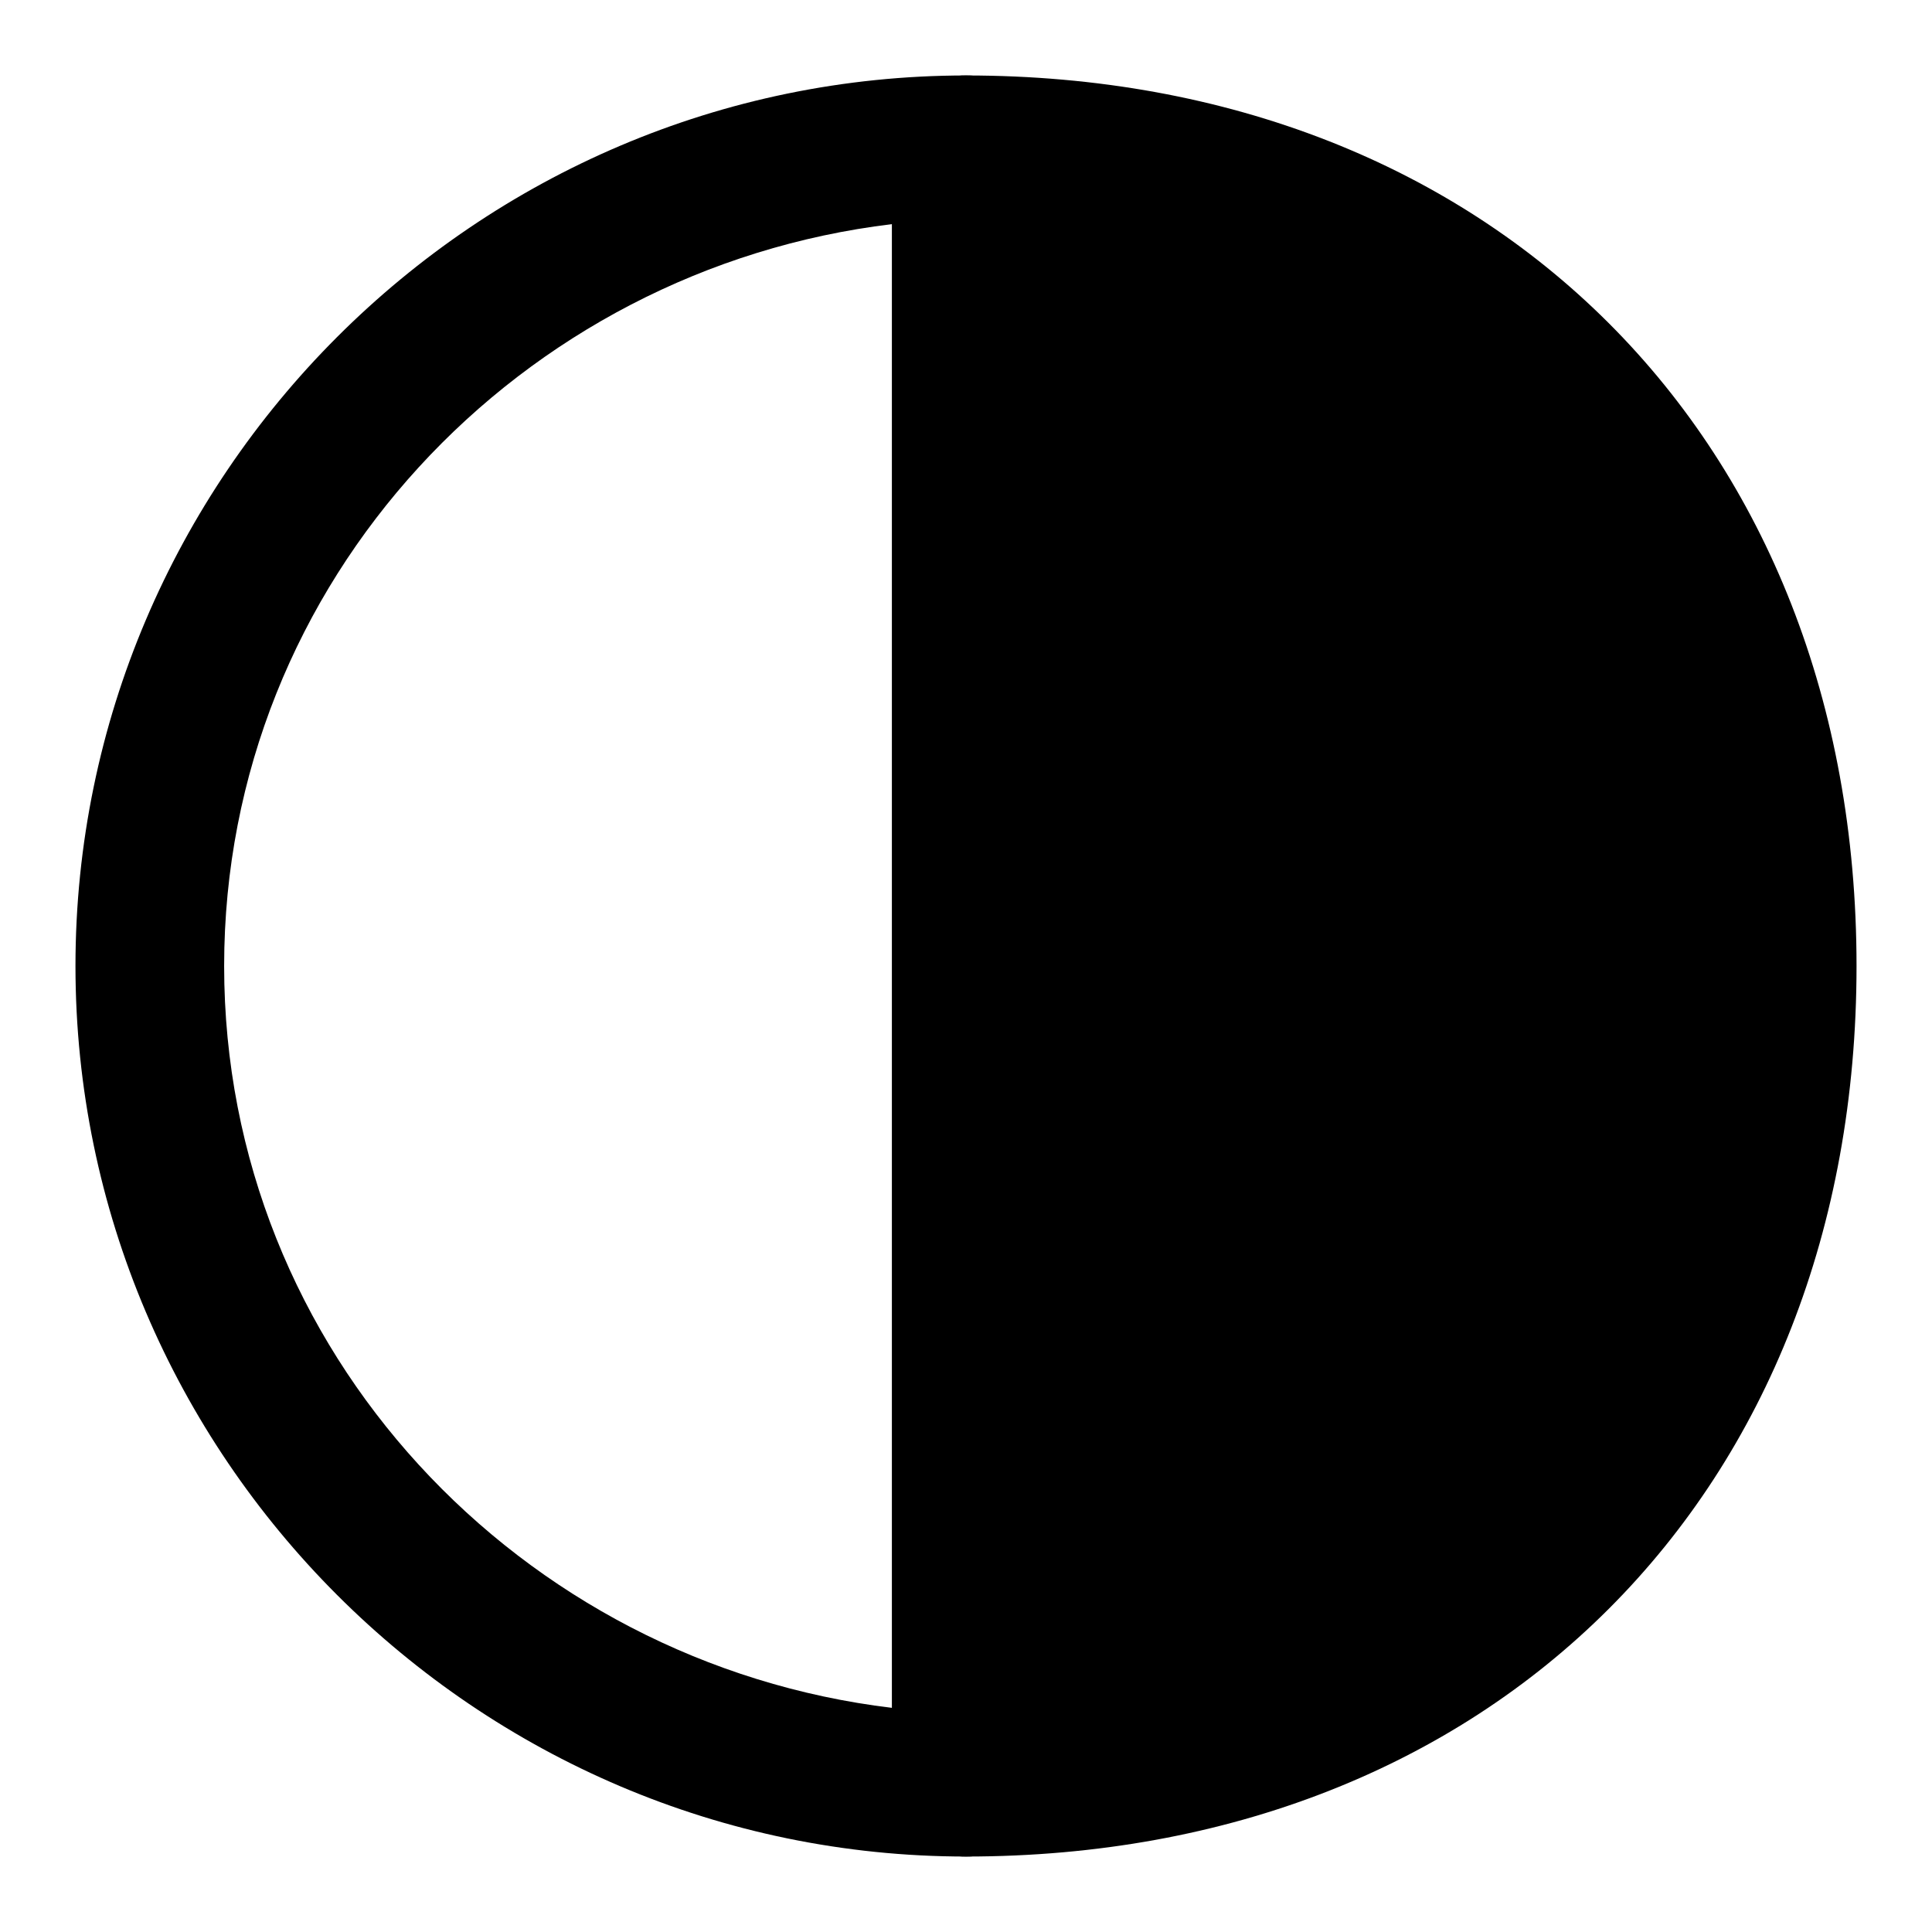 <?xml version="1.0" encoding="utf-8"?>
<!-- Svg Vector Icons : http://www.onlinewebfonts.com/icon -->
<!DOCTYPE svg PUBLIC "-//W3C//DTD SVG 1.1//EN" "http://www.w3.org/Graphics/SVG/1.1/DTD/svg11.dtd">
<svg version="1.1" xmlns="http://www.w3.org/2000/svg" xmlns:xlink="http://www.w3.org/1999/xlink" x="0px" y="0px" viewBox="0 0 256 256" enable-background="new 0 0 256 256" xml:space="preserve">
<g><g><path fill="#000000" d="M236.2,128c0,60-39.3,108.2-108.2,108.2V19.8C196.8,19.8,236.2,68,236.2,128z"/><path fill="#000000" d="M128,246c-5.9,0-9.8-3.9-9.8-9.8V19.8c0-5.9,3.9-9.8,9.8-9.8c69.8,0,118,48.2,118,118S197.8,246,128,246z M137.8,29.7v196.7c61-4.9,88.5-51.2,88.5-98.3C226.3,80.8,198.8,34.6,137.8,29.7z"/><path fill="#000000" d="M128,246c-64.9,0-118-53.1-118-118S63.1,10,128,10c5.9,0,9.8,3.9,9.8,9.8v216.3C137.8,242.1,133.9,246,128,246z M118.2,29.7C69,35.6,29.7,76.9,29.7,128s39.3,92.4,88.5,98.3V29.7z"/></g></g>
</svg>